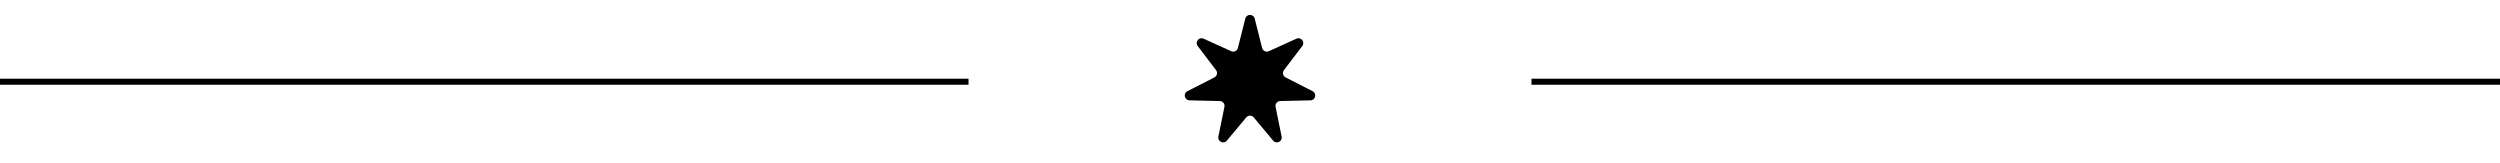 <svg xmlns="http://www.w3.org/2000/svg" width="413" height="27" viewBox="0 0 413 27" fill="none"><path d="M205.724 3.069C205.928 2.264 207.072 2.264 207.276 3.069L208.503 7.926C208.625 8.41 209.155 8.665 209.609 8.459L214.171 6.39C214.928 6.047 215.641 6.942 215.139 7.603L212.106 11.591C211.805 11.988 211.936 12.561 212.38 12.788L216.842 15.065C217.581 15.442 217.327 16.558 216.496 16.577L211.488 16.693C210.99 16.704 210.623 17.164 210.723 17.653L211.724 22.561C211.891 23.375 210.86 23.871 210.327 23.234L207.114 19.391C206.794 19.008 206.206 19.008 205.886 19.391L202.673 23.234C202.14 23.871 201.109 23.375 201.276 22.561L202.277 17.653C202.377 17.164 202.01 16.704 201.512 16.693L196.504 16.577C195.673 16.558 195.419 15.442 196.158 15.065L200.62 12.788C201.064 12.561 201.195 11.988 200.894 11.591L197.861 7.603C197.359 6.942 198.072 6.047 198.829 6.39L203.391 8.459C203.845 8.665 204.375 8.41 204.497 7.926L205.724 3.069Z" fill="black"></path><line x1="-4.37114e-08" y1="13.5" x2="160" y2="13.5" stroke="black"></line><line x1="253" y1="13.5" x2="413" y2="13.5" stroke="black"></line></svg>